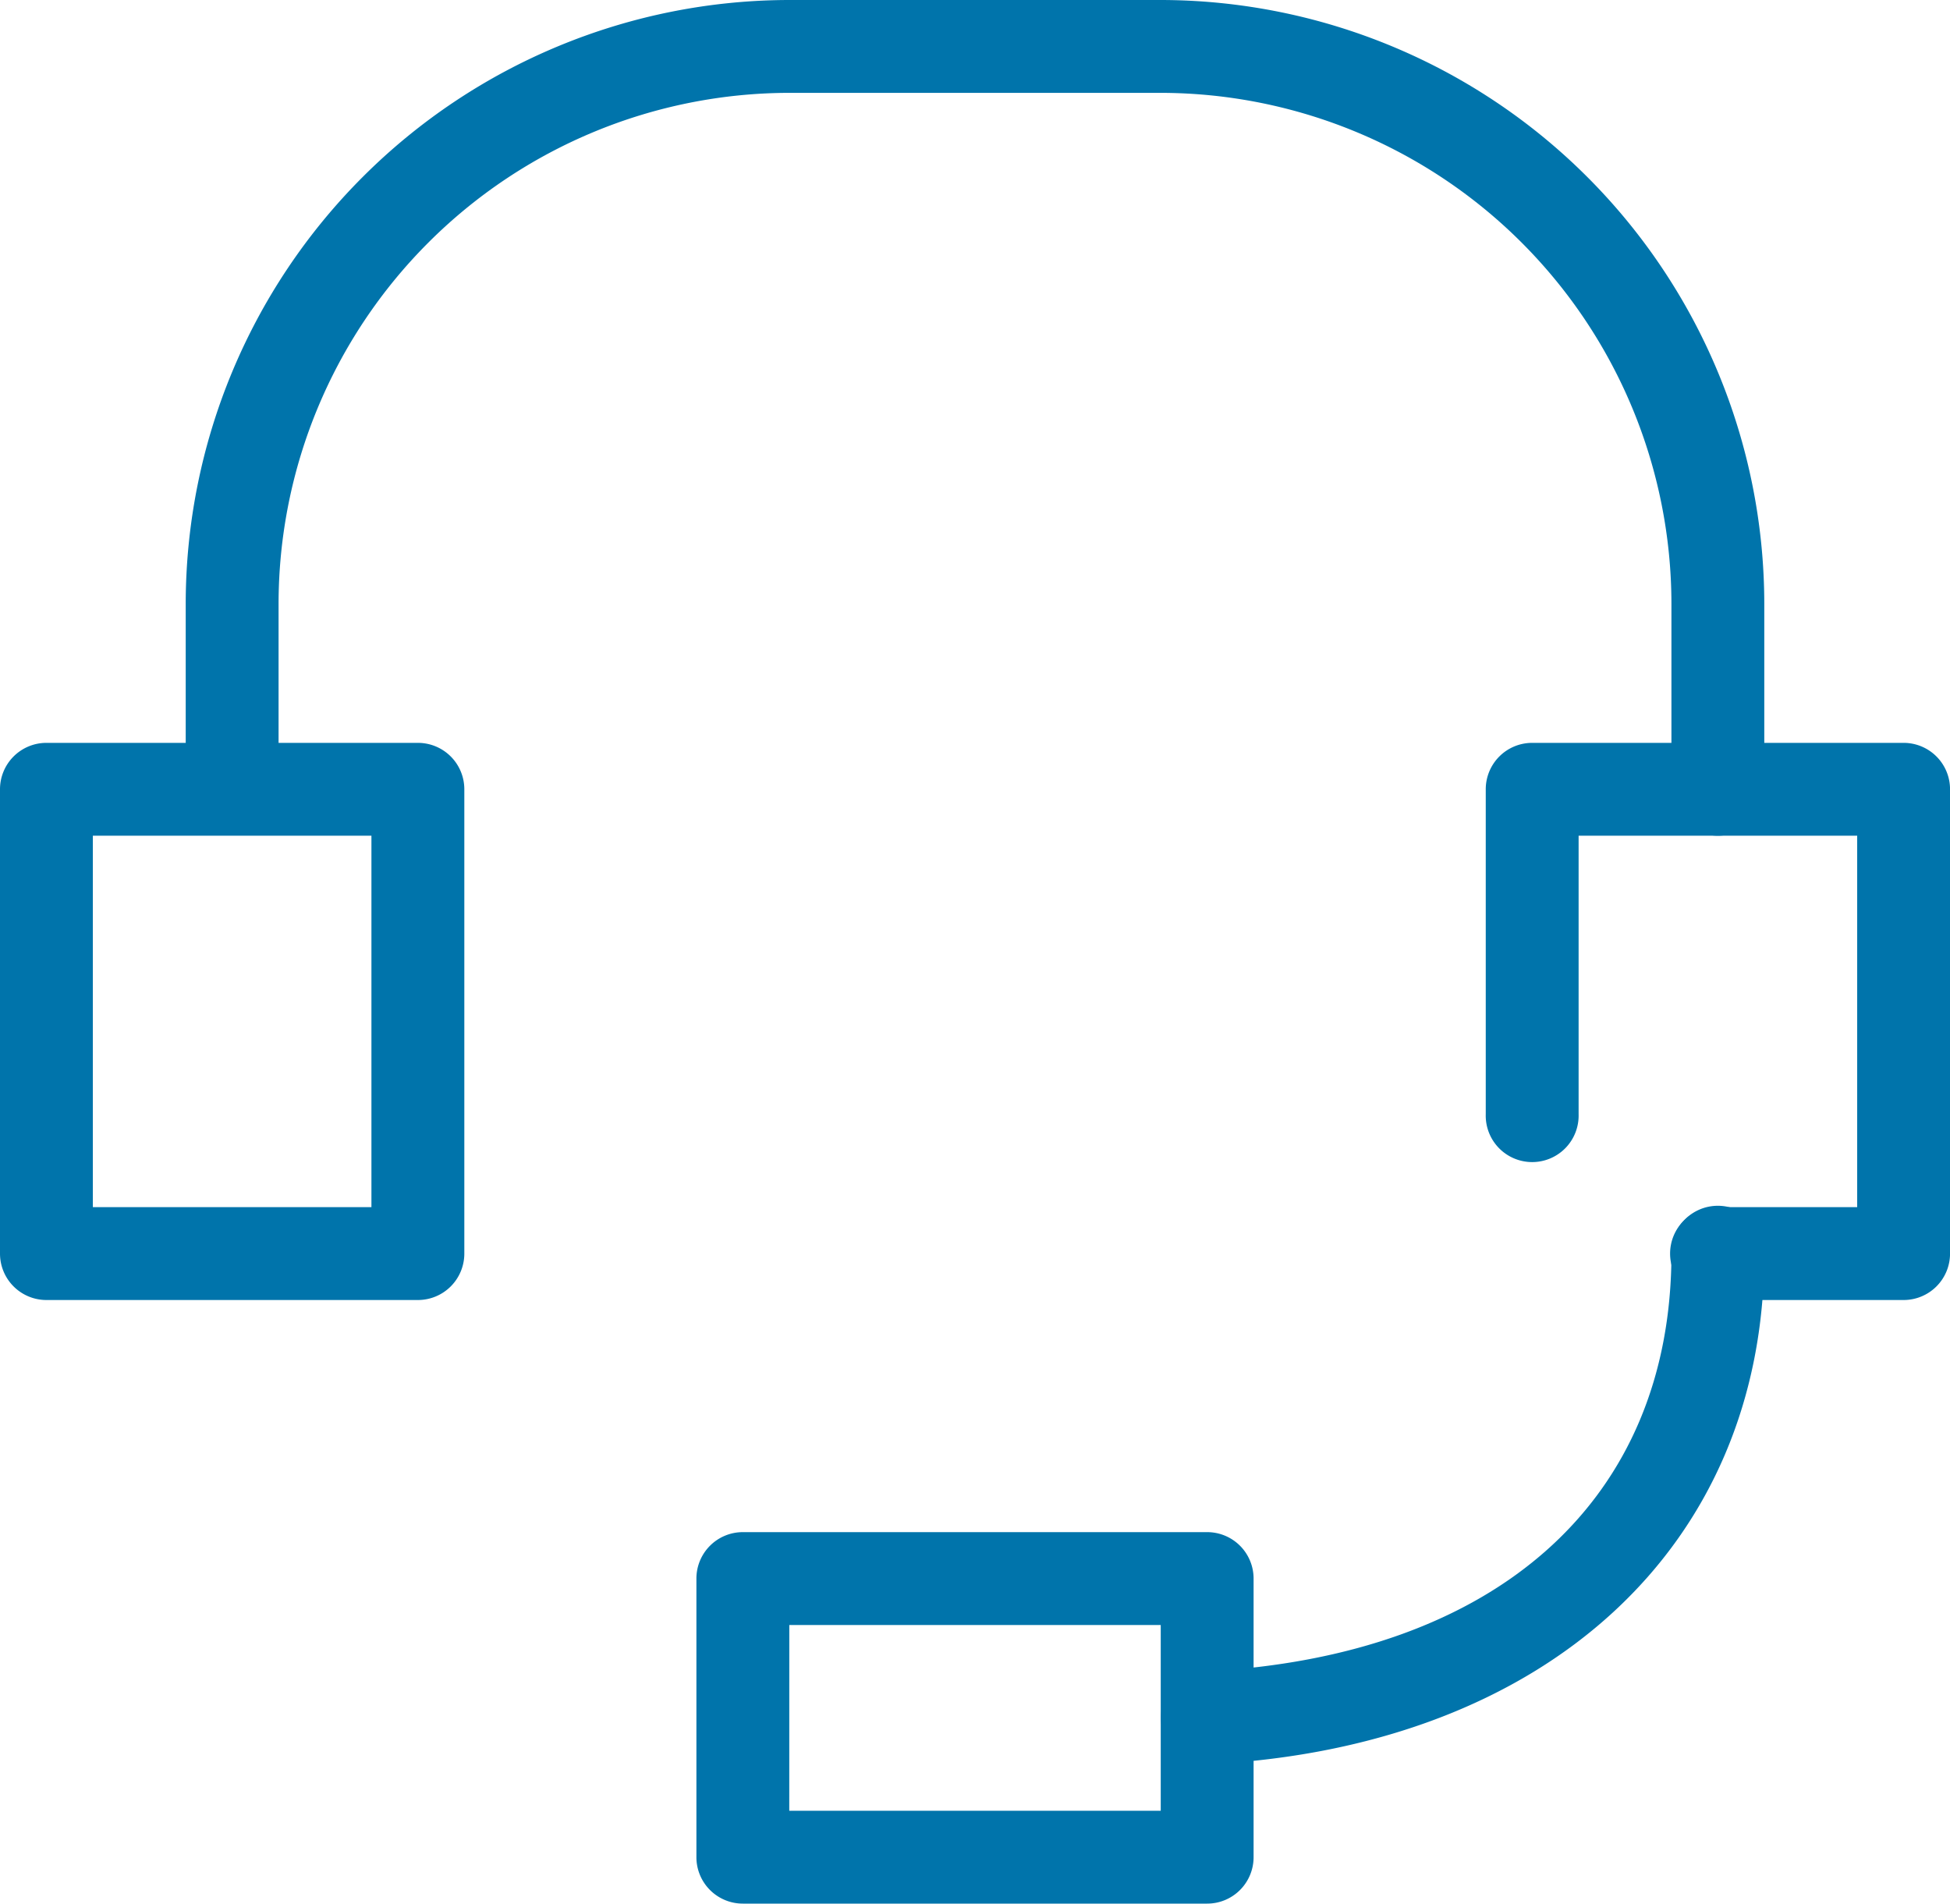 <svg xmlns="http://www.w3.org/2000/svg" width="50.421" height="49.221" viewBox="0 0 50.421 49.221"><defs><style>.cls-1{fill:#0074ab;}</style></defs><g id="レイヤー_2" data-name="レイヤー 2"><g id="design"><g id="レイヤー_2-2" data-name="レイヤー 2"><g id="icon_data" data-name="icon data"><path class="cls-1" d="M10.805,33.614H1.201A1.2,1.2,0,0,1,0,32.414V20.409a1.2,1.2,0,0,1,1.201-1.201h9.604a1.2,1.2,0,0,1,1.201,1.201V32.414A1.2,1.2,0,0,1,10.805,33.614ZM2.401,31.213h7.203V21.609H2.401Z"/><path class="cls-1" d="M49.221,33.614h-4.802a1.201,1.201,0,1,1,0-2.401h3.602V21.609h-7.203v7.203a1.201,1.201,0,1,1-2.401,0V20.409a1.2,1.2,0,0,1,1.2-1.201h9.604a1.2,1.2,0,0,1,1.201,1.201V32.414A1.2,1.2,0,0,1,49.221,33.614Z"/><path class="cls-1" d="M44.419,21.609a1.2,1.2,0,0,1-1.201-1.2v-4.802A13.221,13.221,0,0,0,30.013,2.401H20.409A13.221,13.221,0,0,0,7.203,15.607v4.802a1.201,1.201,0,0,1-2.401,0v-4.802A15.624,15.624,0,0,1,20.409,0H30.013A15.624,15.624,0,0,1,45.619,15.607v4.802A1.2,1.2,0,0,1,44.419,21.609Z"/><path class="cls-1" d="M31.212,45.619a1.201,1.201,0,0,1-.061-2.4c7.556-.393,12.067-4.433,12.067-10.806a1.201,1.201,0,1,1,2.401,0c0,7.568-5.63,12.751-14.344,13.204C31.254,45.619,31.233,45.619,31.212,45.619Z"/><path class="cls-1" d="M31.213,49.221H19.208a1.2,1.2,0,0,1-1.201-1.201v-7.203a1.2,1.2,0,0,1,1.201-1.201H31.213a1.2,1.2,0,0,1,1.201,1.201v7.203A1.2,1.2,0,0,1,31.213,49.221Zm-10.805-2.401H30.013v-4.802H20.409Z"/></g></g></g></g></svg>